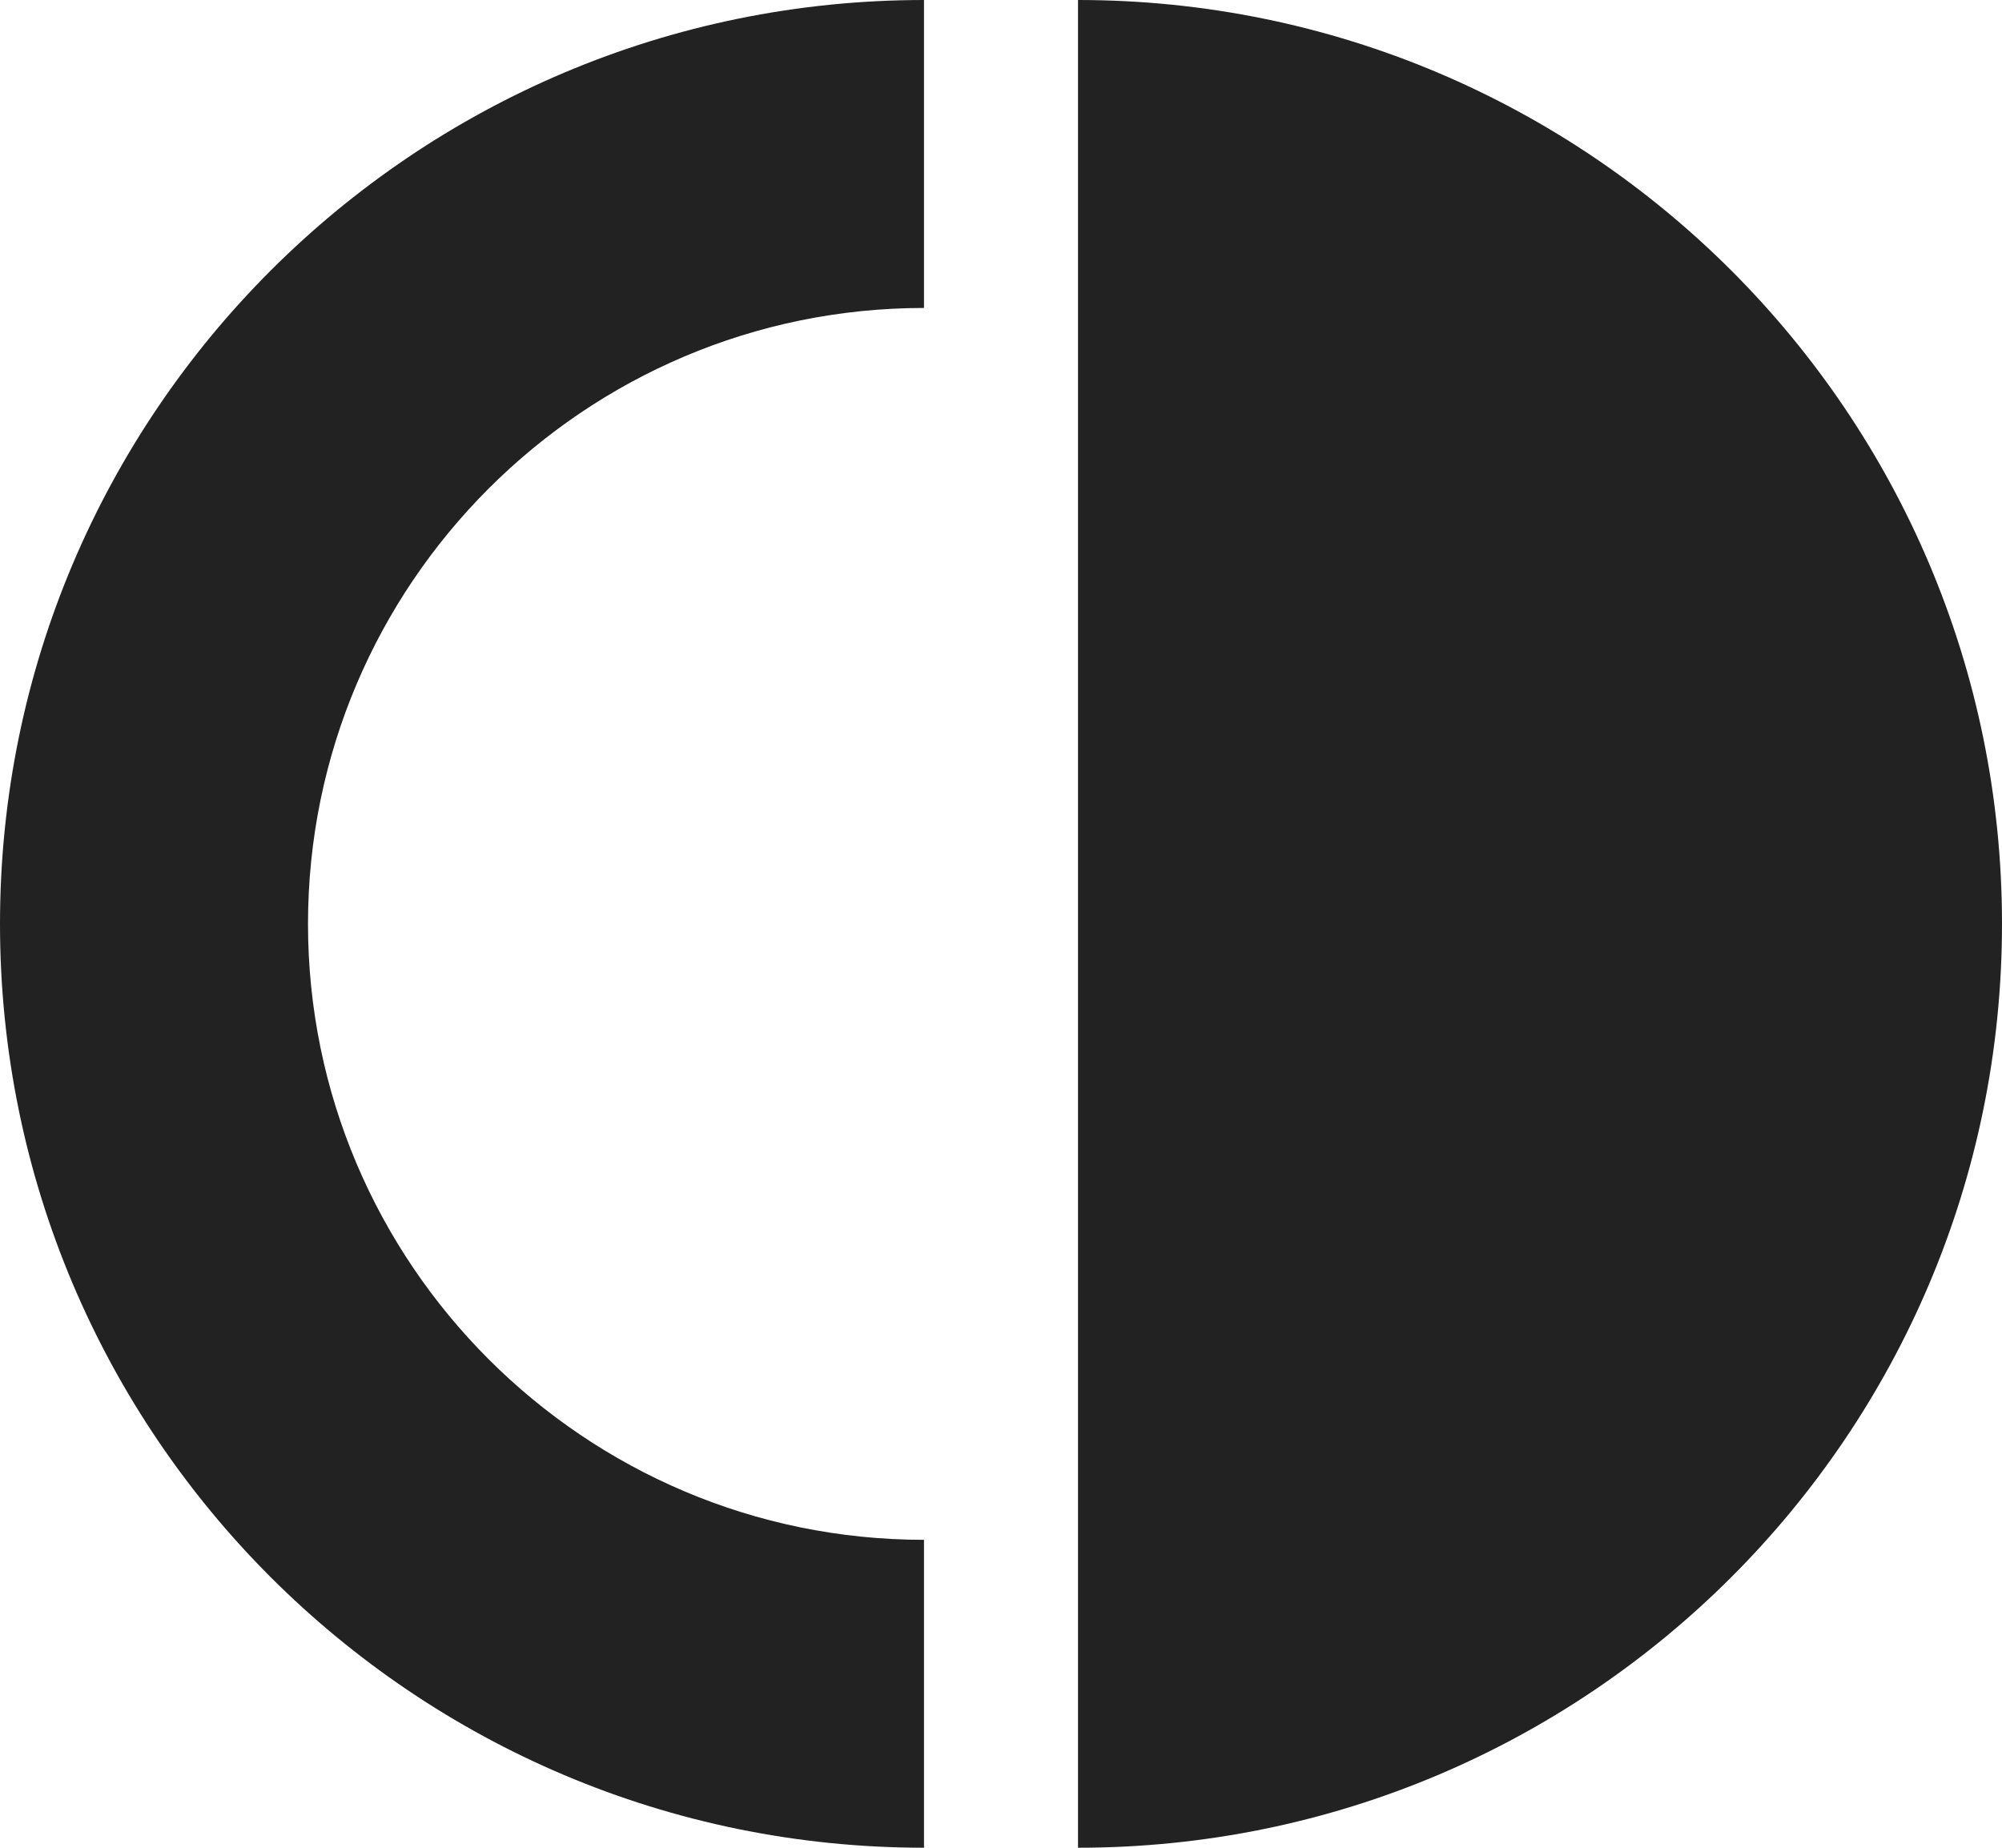 <?xml version="1.0" encoding="UTF-8"?>
<svg data-bbox="0 0 368.75 340.38" viewBox="0 0 368.75 340.39" xmlns="http://www.w3.org/2000/svg" data-type="color">
    <g>
        <path d="M198.56 0c94 0 170.19 76.2 170.19 170.19s-76.2 170.19-170.19 170.19z" fill="#222222" data-color="1"/>
        <path d="M170.19 283.66c-62.56 0-113.46-50.9-113.46-113.46s50.9-113.47 113.46-113.47V0C76.2 0 0 76.2 0 170.19s76.2 170.19 170.19 170.19v-56.73Z" fill="#222222" data-color="1"/>
    </g>
</svg>
